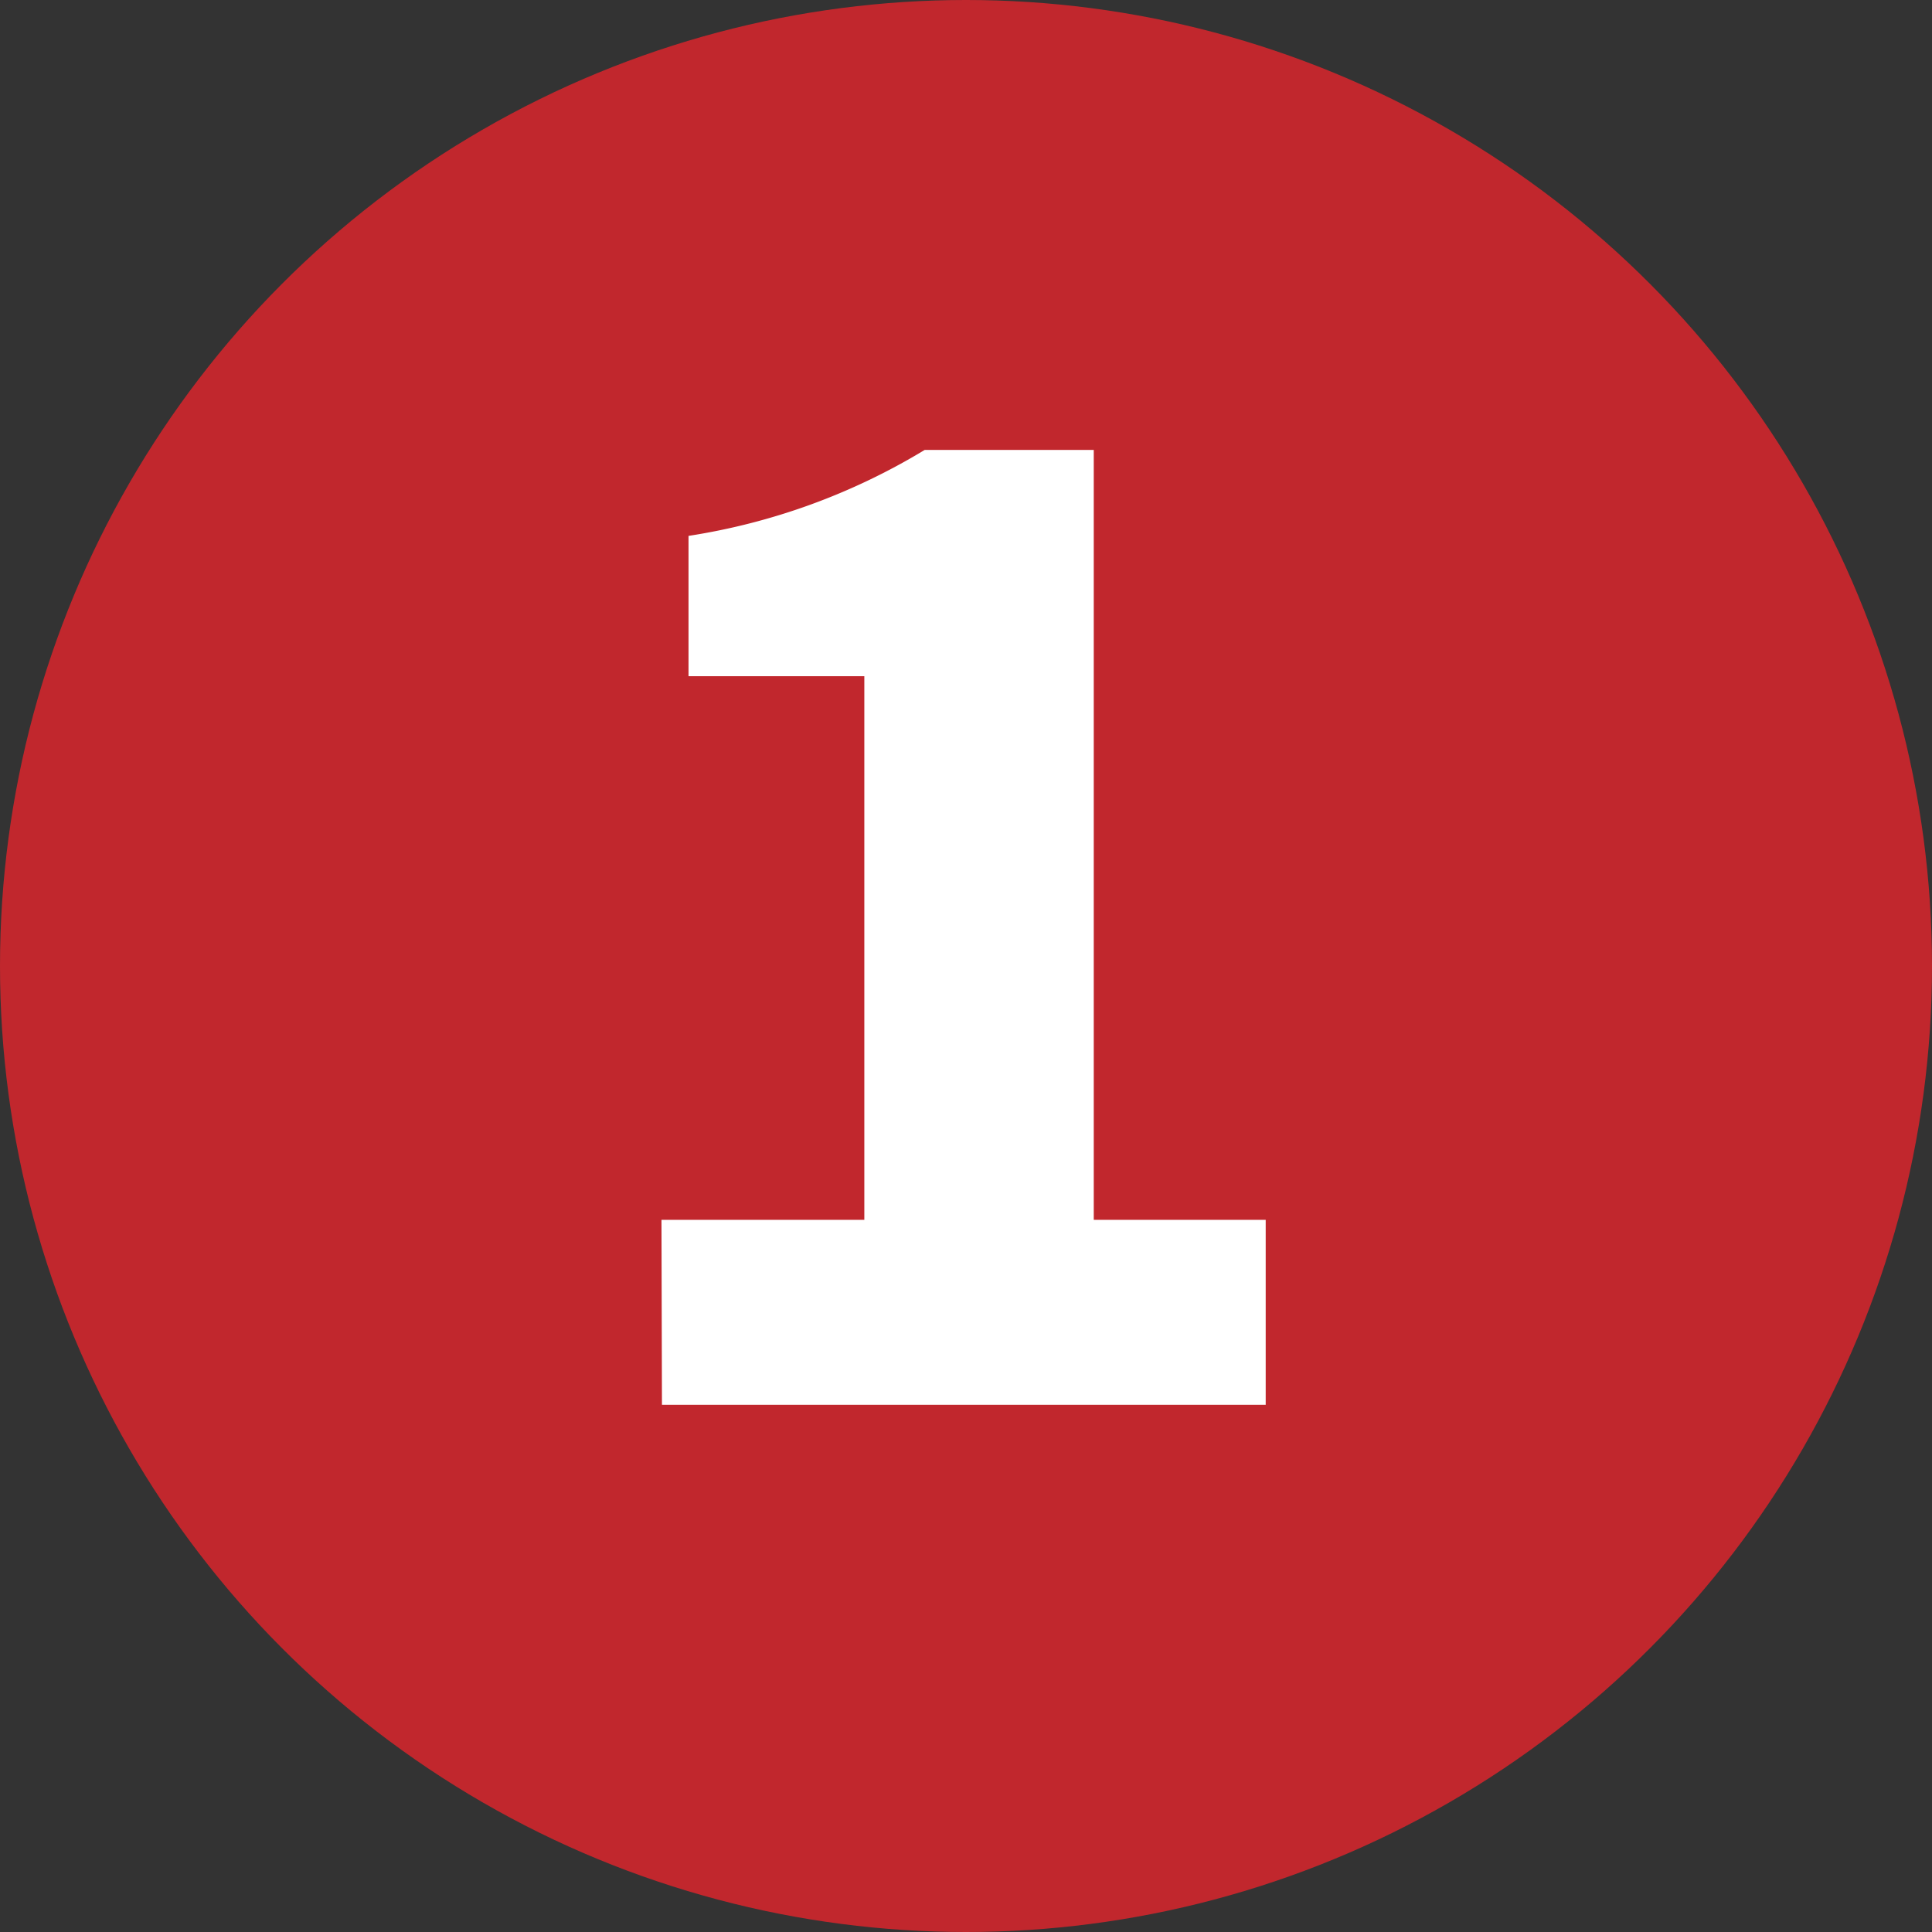 <svg xmlns="http://www.w3.org/2000/svg" viewBox="0 0 80 80">
  <rect x="0" y="0" width="80" height="80" fill="#333333" stroke="none"/>
  <defs>
    <style>
      .a {
        fill: #c1272d;
      }

      .b {
        fill: #fff;
      }
    </style>
  </defs>
  <title>1_kari</title>
  <g>
    <circle class="a" cx="40" cy="40" r="40"/>
    <path class="b" d="M27.39,50.51h8.4V28H28.51V22.19a26.73,26.73,0,0,0,9.78-3.56h7V50.51h7.12v7.66h-25Z"/>
  </g>
</svg>
